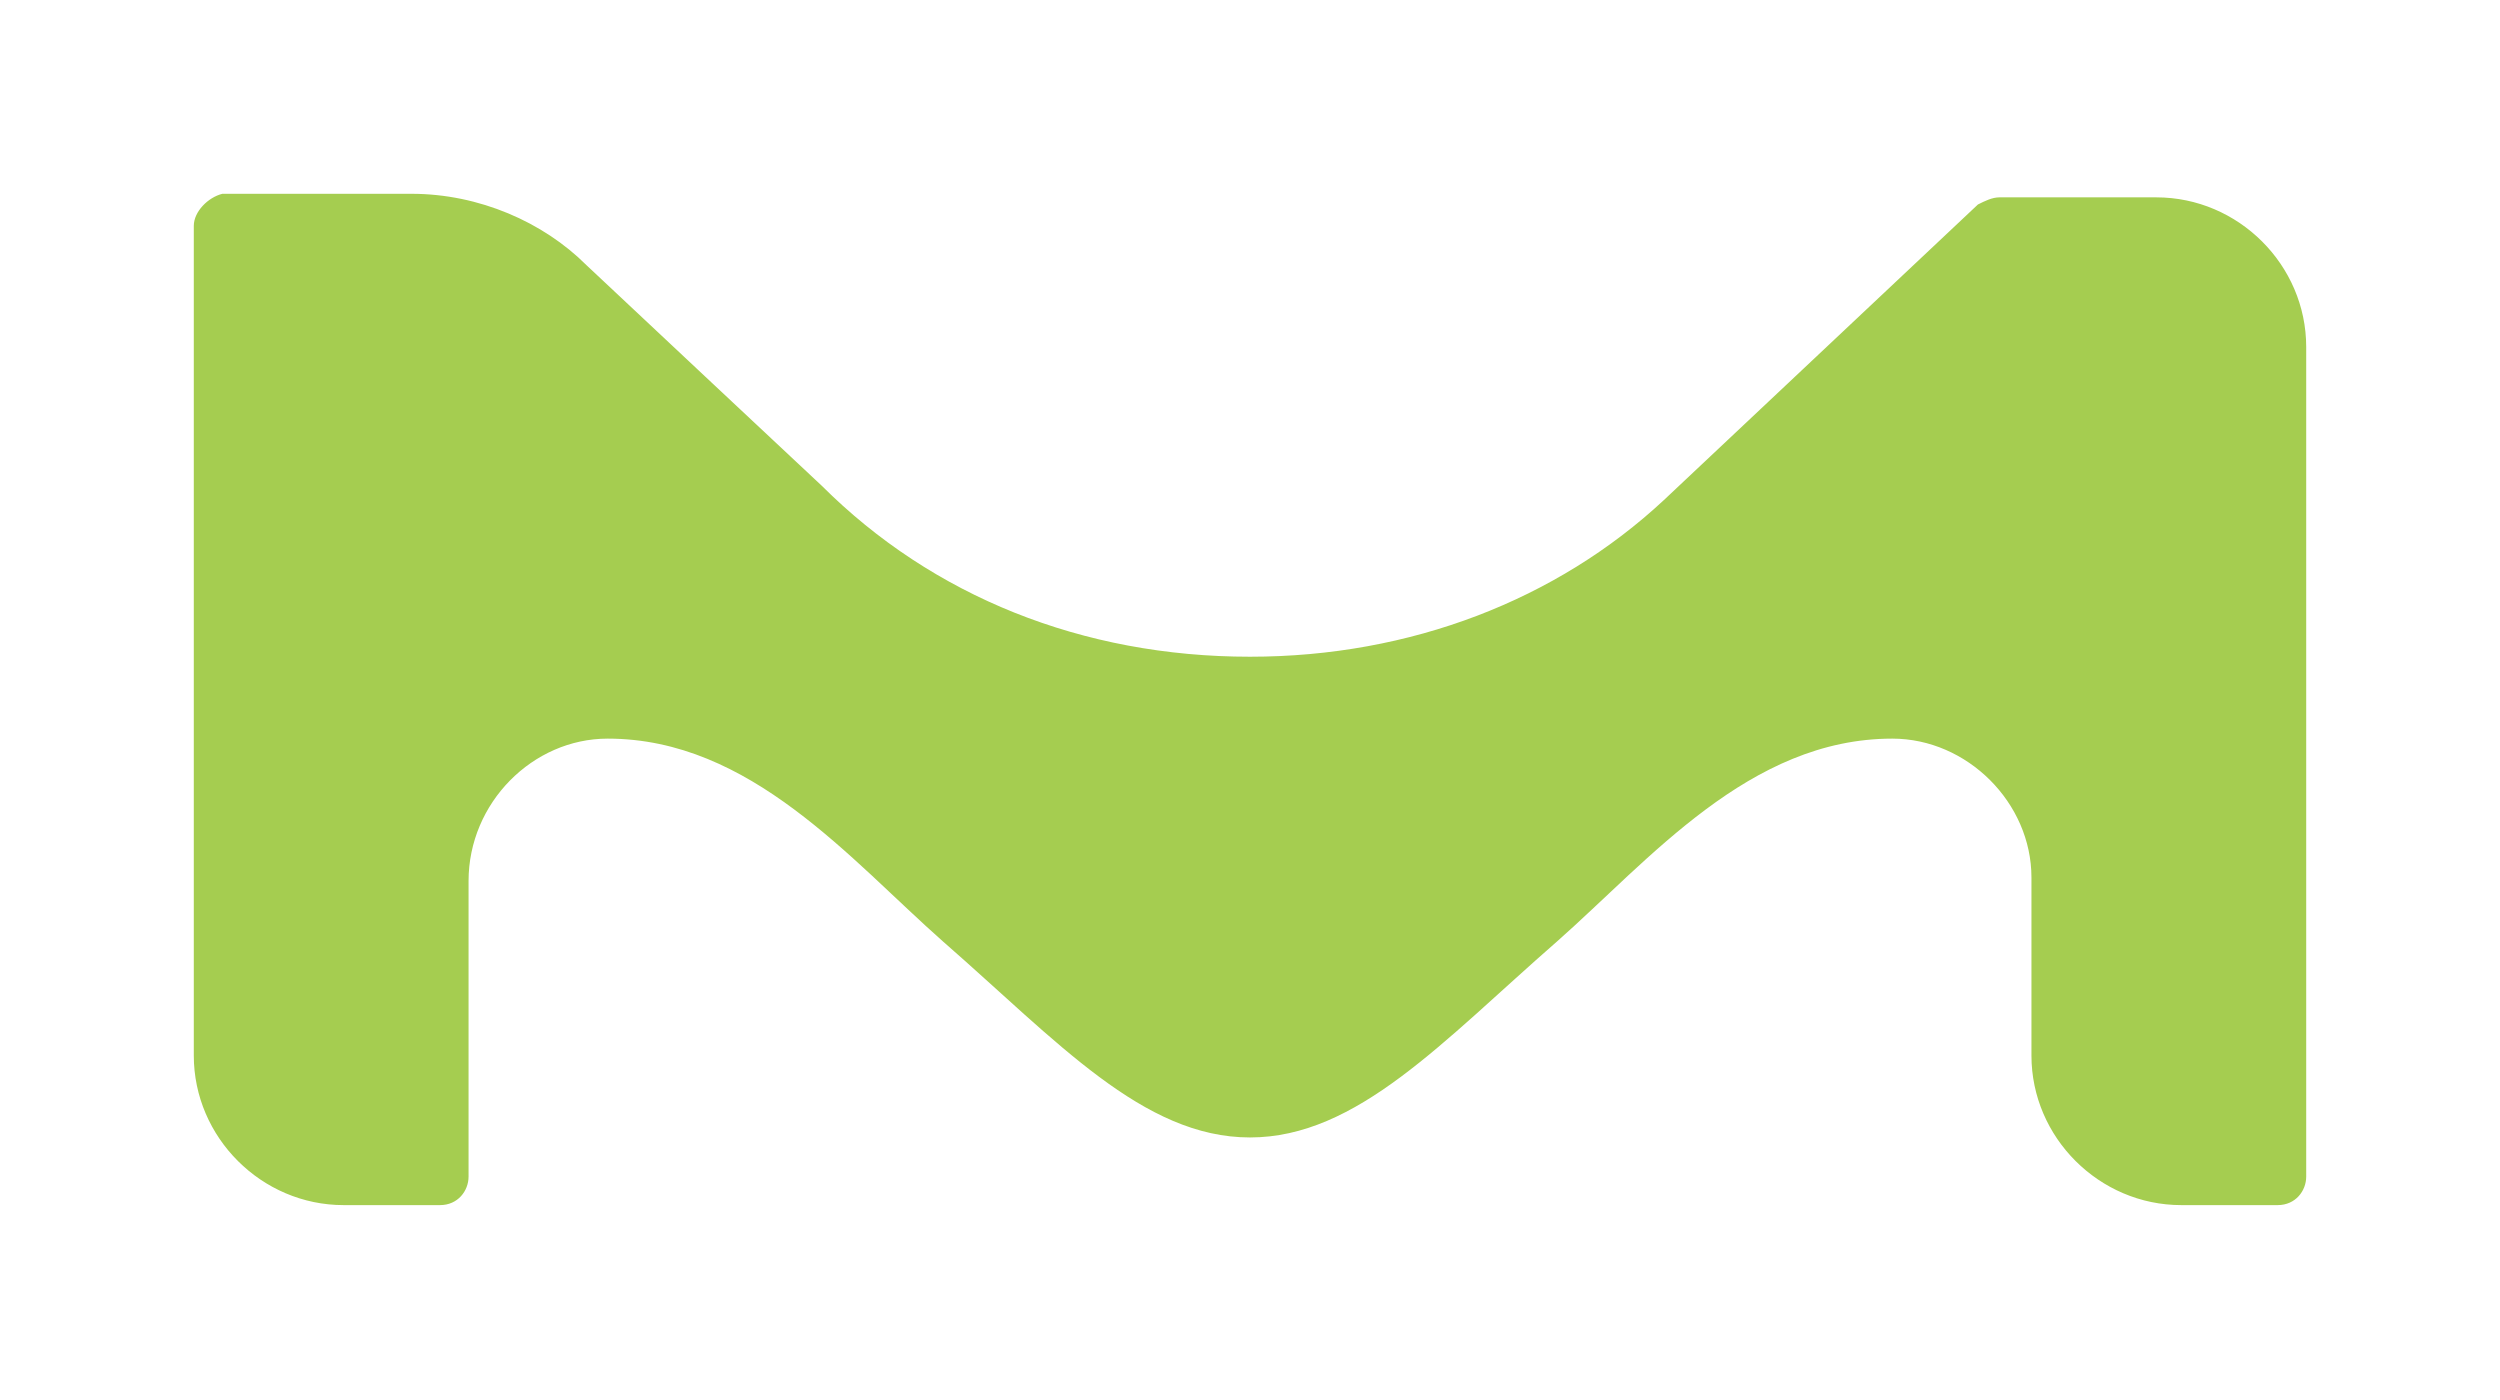 <?xml version="1.0" encoding="UTF-8"?> <svg xmlns="http://www.w3.org/2000/svg" width="516" height="289" viewBox="0 0 516 289" fill="none"> <path d="M476 71.604C476 54.7 462.007 40.735 445.068 40.735H412.662C411.189 40.735 409.716 41.47 408.243 42.205L343.432 103.208C321.338 123.788 291.142 135.548 258 135.548C223.385 135.548 192.453 123.053 169.622 100.269C169.622 100.269 121.75 55.435 121.014 54.7C112.176 45.88 98.919 40 84.926 40H45.892C42.946 40.735 40 43.675 40 46.615V217.866C40 234.77 53.993 248.735 70.932 248.735H82.716H90.818C94.5 248.735 96.71 245.795 96.71 242.855V181.852C96.71 165.682 109.966 152.452 125.432 152.452C154.892 152.452 175.514 177.442 194.662 194.346C218.23 214.926 235.905 234.77 258 234.77C280.095 234.77 297.77 214.926 321.338 194.346C340.486 177.442 361.108 152.452 390.568 152.452C406.034 152.452 419.291 165.682 419.291 181.117V217.866C419.291 234.77 433.284 248.735 450.223 248.735H463.48C467.162 248.735 470.108 248.735 470.108 248.735C473.791 248.735 476 245.795 476 242.855C476 242.855 476 73.074 476 71.604Z" fill="#A5CD50"></path> </svg> 